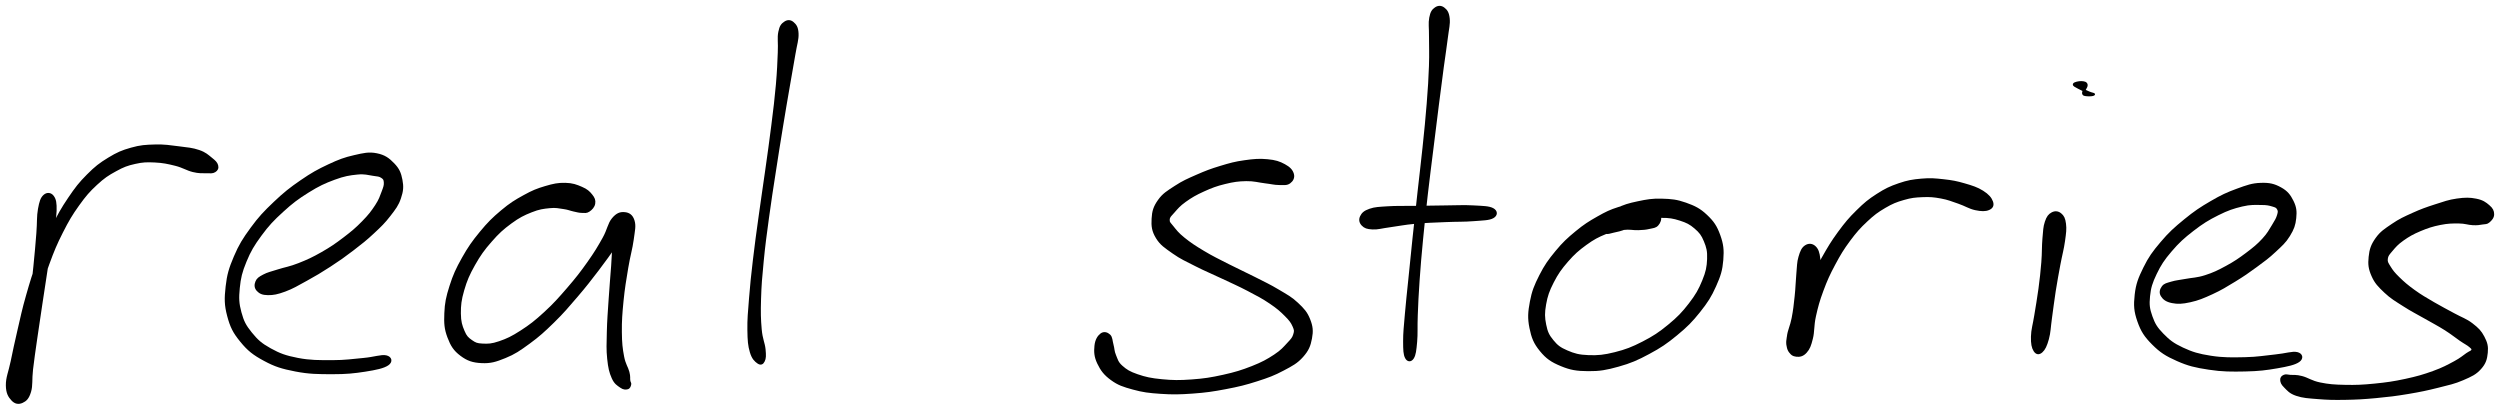 <svg xmlns="http://www.w3.org/2000/svg" id="canvas" viewBox="224.769 309.527 1069.211 175.229"><path d="M 243.72,393.27 C 242.55 394.34, 242.09 395.75, 241.50 398.97 C 240.92 402.18, 241.20 404.44, 240.81 409.35 C 240.42 414.25, 240.15 417.59, 239.55 423.48 C 238.94 429.38, 238.58 432.76, 237.77 438.82 C 236.95 444.88, 236.44 448.22, 235.48 453.77 C 234.51 459.32, 233.99 462.20, 232.95 466.56 C 231.91 470.91, 230.56 472.79, 230.27 475.55 C 229.98 478.30, 230.63 479.41, 231.51 480.32 C 232.39 481.23, 233.57 481.18, 234.68 480.10 C 235.78 479.02, 236.58 477.94, 237.02 474.92 C 237.47 471.90, 236.70 469.61, 236.89 465.01 C 237.08 460.40, 237.17 457.45, 237.96 451.90 C 238.75 446.35, 239.35 443.13, 240.83 437.23 C 242.32 431.33, 243.30 428.10, 245.38 422.39 C 247.46 416.69, 248.68 413.78, 251.24 408.72 C 253.81 403.67, 255.25 401.23, 258.19 397.12 C 261.13 393.02, 262.74 391.17, 265.93 388.22 C 269.13 385.26, 270.85 384.15, 274.16 382.34 C 277.46 380.52, 279.10 379.91, 282.47 379.15 C 285.84 378.39, 287.53 378.36, 291.01 378.52 C 294.49 378.69, 296.59 379.14, 299.86 379.96 C 303.12 380.78, 304.71 381.98, 307.33 382.62 C 309.95 383.25, 311.09 383.10, 312.94 383.13 C 314.79 383.15, 315.64 383.30, 316.57 382.73 C 317.50 382.17, 317.88 381.39, 317.58 380.31 C 317.28 379.24, 316.62 378.59, 315.07 377.36 C 313.52 376.13, 312.59 375.12, 309.82 374.16 C 307.05 373.21, 304.96 373.06, 301.21 372.59 C 297.46 372.12, 295.11 371.71, 291.05 371.82 C 287.00 371.93, 284.88 372.04, 280.93 373.16 C 276.98 374.27, 275.01 375.13, 271.29 377.39 C 267.57 379.66, 265.72 381.08, 262.33 384.49 C 258.93 387.89, 257.32 389.98, 254.31 394.43 C 251.30 398.88, 249.88 401.45, 247.27 406.74 C 244.67 412.03, 243.45 415.02, 241.27 420.88 C 239.09 426.74, 238.09 430.03, 236.38 436.04 C 234.66 442.04, 234.02 445.30, 232.71 450.91 C 231.40 456.53, 230.81 459.43, 229.83 464.11 C 228.84 468.80, 227.73 471.06, 227.77 474.33 C 227.81 477.60, 228.74 479.05, 230.03 480.45 C 231.32 481.86, 232.72 482.06, 234.22 481.38 C 235.73 480.69, 236.71 479.80, 237.55 477.03 C 238.38 474.26, 237.88 472.02, 238.40 467.52 C 238.93 463.02, 239.37 460.12, 240.17 454.51 C 240.97 448.90, 241.49 445.55, 242.40 439.48 C 243.32 433.41, 243.83 430.03, 244.73 424.15 C 245.64 418.26, 246.18 414.95, 246.93 410.06 C 247.68 405.17, 248.40 402.98, 248.48 399.68 C 248.57 396.39, 248.30 394.88, 247.35 393.60 C 246.40 392.32, 244.89 392.19, 243.72 393.27" style="stroke: black; fill: black;"/><path d="M 334.98,433.63 C 335.96 434.66, 337.01 435.23, 339.33 435.26 C 341.66 435.28, 343.32 434.97, 346.60 433.76 C 349.89 432.54, 351.91 431.30, 355.75 429.19 C 359.59 427.07, 361.84 425.75, 365.81 423.17 C 369.79 420.58, 371.90 419.09, 375.61 416.25 C 379.32 413.41, 381.23 411.90, 384.37 408.97 C 387.52 406.04, 389.04 404.57, 391.32 401.61 C 393.60 398.65, 394.77 397.19, 395.78 394.17 C 396.80 391.15, 396.94 389.39, 396.39 386.50 C 395.84 383.61, 395.13 381.91, 393.02 379.73 C 390.91 377.54, 389.20 376.24, 385.85 375.57 C 382.50 374.90, 380.37 375.44, 376.27 376.38 C 372.18 377.32, 369.91 378.15, 365.38 380.27 C 360.85 382.40, 358.25 383.82, 353.62 387.01 C 348.99 390.19, 346.48 392.18, 342.23 396.21 C 337.98 400.25, 335.77 402.56, 332.38 407.20 C 328.98 411.84, 327.37 414.43, 325.24 419.42 C 323.12 424.40, 322.33 427.11, 321.76 432.14 C 321.20 437.18, 321.18 439.93, 322.42 444.58 C 323.65 449.23, 324.84 451.62, 327.94 455.39 C 331.03 459.16, 333.24 460.92, 337.89 463.42 C 342.54 465.93, 345.39 466.79, 351.19 467.92 C 356.99 469.05, 360.94 469.06, 366.88 469.07 C 372.83 469.08, 376.18 468.73, 380.91 467.99 C 385.64 467.25, 388.74 466.58, 390.53 465.38 C 392.33 464.18, 391.92 462.45, 389.88 461.99 C 387.83 461.54, 384.90 462.70, 380.31 463.11 C 375.71 463.52, 372.53 464.06, 366.89 464.06 C 361.25 464.06, 357.44 464.12, 352.12 463.10 C 346.81 462.07, 344.34 461.16, 340.32 458.95 C 336.31 456.73, 334.62 455.17, 332.06 452.02 C 329.51 448.87, 328.59 447.07, 327.54 443.21 C 326.49 439.34, 326.39 437.07, 326.82 432.68 C 327.26 428.30, 327.84 425.83, 329.71 421.29 C 331.58 416.75, 333.03 414.31, 336.20 410.00 C 339.36 405.70, 341.47 403.48, 345.54 399.77 C 349.60 396.05, 352.08 394.20, 356.53 391.43 C 360.97 388.66, 363.55 387.47, 367.75 385.92 C 371.96 384.37, 374.22 384.02, 377.54 383.69 C 380.85 383.35, 382.21 383.93, 384.31 384.22 C 386.42 384.52, 387.04 384.50, 388.07 385.17 C 389.09 385.83, 389.34 386.27, 389.42 387.55 C 389.50 388.84, 389.23 389.59, 388.47 391.59 C 387.71 393.58, 387.33 394.96, 385.64 397.54 C 383.94 400.12, 382.75 401.70, 380.01 404.49 C 377.28 407.28, 375.47 408.82, 371.97 411.48 C 368.47 414.14, 366.40 415.57, 362.53 417.78 C 358.65 419.99, 356.37 421.04, 352.59 422.53 C 348.82 424.03, 346.66 424.28, 343.65 425.25 C 340.64 426.22, 339.38 426.42, 337.54 427.40 C 335.71 428.37, 334.98 428.86, 334.47 430.11 C 333.96 431.35, 334.01 432.60, 334.98 433.63" style="stroke: black; fill: black;"/><path d="M 478.84,396.55 C 479.05 395.23, 478.73 394.35, 477.65 393.02 C 476.58 391.69, 475.70 390.85, 473.47 389.89 C 471.24 388.93, 469.59 388.28, 466.51 388.22 C 463.43 388.16, 461.57 388.55, 458.05 389.59 C 454.53 390.63, 452.65 391.38, 448.92 393.44 C 445.19 395.49, 443.11 396.76, 439.41 399.86 C 435.70 402.97, 433.72 404.93, 430.39 408.96 C 427.07 412.99, 425.35 415.43, 422.77 420.02 C 420.19 424.62, 418.99 427.24, 417.50 431.93 C 416.00 436.63, 415.48 439.14, 415.30 443.50 C 415.12 447.85, 415.27 450.14, 416.61 453.70 C 417.95 457.26, 419.17 459.17, 422.00 461.30 C 424.83 463.42, 427.03 464.15, 430.78 464.33 C 434.53 464.51, 436.71 463.86, 440.75 462.21 C 444.79 460.57, 446.87 459.12, 451.00 456.10 C 455.13 453.08, 457.29 451.11, 461.38 447.12 C 465.46 443.13, 467.59 440.59, 471.41 436.13 C 475.23 431.67, 477.17 429.13, 480.46 424.83 C 483.75 420.53, 485.32 418.22, 487.86 414.64 C 490.40 411.06, 492.16 409.38, 493.14 406.92 C 494.13 404.46, 493.53 403.04, 492.77 402.33 C 492.01 401.62, 490.39 401.66, 489.35 403.37 C 488.30 405.08, 488.09 406.91, 487.55 410.89 C 487.00 414.88, 487.04 417.94, 486.64 423.30 C 486.24 428.67, 485.93 432.09, 485.56 437.73 C 485.19 443.37, 484.92 446.46, 484.80 451.50 C 484.68 456.54, 484.54 459.02, 484.95 462.94 C 485.36 466.85, 485.79 468.68, 486.85 471.07 C 487.91 473.46, 489.02 473.99, 490.26 474.88 C 491.51 475.77, 492.30 475.72, 493.09 475.53 C 493.88 475.35, 494.08 474.59, 494.23 473.94 C 494.38 473.29, 493.99 473.34, 493.84 472.29 C 493.68 471.25, 493.99 470.75, 493.46 468.70 C 492.93 466.65, 491.84 465.47, 491.19 462.04 C 490.54 458.61, 490.27 456.31, 490.23 451.54 C 490.18 446.76, 490.41 443.67, 490.95 438.17 C 491.50 432.68, 492.09 429.31, 492.96 424.06 C 493.83 418.81, 494.77 415.96, 495.31 411.94 C 495.84 407.92, 496.34 406.19, 495.66 403.95 C 494.97 401.71, 493.64 400.91, 491.89 400.75 C 490.14 400.59, 488.70 401.01, 486.91 403.16 C 485.11 405.32, 485.02 407.77, 482.92 411.51 C 480.82 415.25, 479.46 417.57, 476.42 421.86 C 473.38 426.15, 471.44 428.65, 467.72 432.96 C 464.00 437.26, 461.84 439.71, 457.83 443.38 C 453.83 447.05, 451.59 448.80, 447.69 451.31 C 443.80 453.82, 441.69 454.81, 438.38 455.94 C 435.07 457.07, 433.54 457.08, 431.13 456.97 C 428.72 456.86, 427.97 456.54, 426.34 455.39 C 424.70 454.24, 423.95 453.56, 422.96 451.20 C 421.96 448.84, 421.41 447.14, 421.38 443.61 C 421.35 440.08, 421.60 437.75, 422.82 433.56 C 424.04 429.37, 425.11 426.87, 427.48 422.67 C 429.85 418.48, 431.51 416.17, 434.66 412.58 C 437.80 408.98, 439.74 407.24, 443.21 404.69 C 446.68 402.15, 448.67 401.18, 451.99 399.86 C 455.32 398.53, 457.07 398.34, 459.84 398.06 C 462.61 397.78, 463.75 398.16, 465.82 398.44 C 467.90 398.73, 468.65 399.17, 470.20 399.50 C 471.75 399.82, 472.30 400.05, 473.58 400.08 C 474.86 400.10, 475.55 400.32, 476.60 399.61 C 477.65 398.91, 478.63 397.87, 478.84 396.55" style="stroke: black; fill: black;"/><path d="M 560.48,319.20 C 559.33 319.98, 558.64 320.69, 558.13 323.26 C 557.62 325.82, 558.12 327.52, 557.91 332.02 C 557.71 336.53, 557.65 339.56, 557.10 345.78 C 556.55 352.00, 556.07 355.79, 555.15 363.13 C 554.24 370.48, 553.61 374.71, 552.52 382.52 C 551.43 390.32, 550.75 394.53, 549.71 402.16 C 548.66 409.79, 548.10 413.69, 547.28 420.68 C 546.47 427.66, 546.09 431.11, 545.62 437.11 C 545.14 443.11, 544.84 446.07, 544.91 450.66 C 544.98 455.25, 545.14 457.28, 545.96 460.06 C 546.78 462.84, 547.92 463.79, 549.00 464.56 C 550.08 465.32, 550.84 465.00, 551.37 463.87 C 551.91 462.75, 551.95 461.62, 551.69 458.93 C 551.42 456.23, 550.43 454.72, 550.04 450.40 C 549.66 446.08, 549.58 443.20, 549.76 437.33 C 549.93 431.47, 550.23 428.01, 550.91 421.07 C 551.59 414.12, 552.13 410.23, 553.16 402.63 C 554.19 395.02, 554.87 390.82, 556.07 383.04 C 557.26 375.25, 557.94 371.03, 559.14 363.71 C 560.33 356.39, 560.99 352.63, 562.06 346.43 C 563.12 340.23, 563.70 337.23, 564.45 332.71 C 565.20 328.19, 565.92 326.50, 565.80 323.83 C 565.67 321.16, 564.90 320.28, 563.84 319.35 C 562.77 318.43, 561.62 318.42, 560.48 319.20" style="stroke: black; fill: black;"/><path d="M 777.65,383.97 C 777.22 382.50, 776.22 381.35, 774.05 380.18 C 771.89 379.01, 770.23 378.44, 766.83 378.12 C 763.43 377.79, 761.08 377.98, 757.07 378.55 C 753.05 379.11, 750.85 379.72, 746.77 380.96 C 742.70 382.19, 740.54 383.02, 736.68 384.71 C 732.83 386.40, 730.73 387.30, 727.49 389.42 C 724.24 391.54, 722.39 392.59, 720.45 395.32 C 718.51 398.05, 717.96 399.91, 717.79 403.07 C 717.61 406.23, 717.83 408.24, 719.59 411.14 C 721.35 414.03, 723.23 415.17, 726.57 417.54 C 729.92 419.91, 732.14 420.84, 736.31 422.97 C 740.48 425.09, 742.98 426.06, 747.43 428.17 C 751.88 430.28, 754.43 431.35, 758.56 433.51 C 762.69 435.67, 764.86 436.79, 768.08 438.97 C 771.31 441.15, 772.70 442.41, 774.69 444.41 C 776.68 446.41, 777.32 447.33, 778.05 448.97 C 778.79 450.62, 778.83 451.12, 778.36 452.62 C 777.90 454.12, 777.41 454.67, 775.73 456.46 C 774.05 458.26, 773.03 459.59, 769.95 461.61 C 766.87 463.63, 764.74 464.82, 760.34 466.56 C 755.94 468.29, 753.11 469.16, 747.94 470.31 C 742.76 471.46, 739.71 471.93, 734.45 472.31 C 729.20 472.69, 726.31 472.66, 721.65 472.21 C 716.98 471.76, 714.58 471.24, 711.14 470.05 C 707.70 468.87, 706.35 467.99, 704.44 466.30 C 702.53 464.60, 702.38 463.42, 701.60 461.57 C 700.81 459.71, 700.99 458.75, 700.51 457.03 C 700.03 455.32, 700.15 453.87, 699.20 452.98 C 698.24 452.08, 696.91 451.67, 695.74 452.56 C 694.58 453.45, 693.60 454.98, 693.35 457.43 C 693.10 459.88, 693.15 461.96, 694.51 464.81 C 695.88 467.66, 697.20 469.51, 700.18 471.68 C 703.16 473.85, 705.22 474.51, 709.42 475.66 C 713.63 476.82, 716.14 477.13, 721.22 477.47 C 726.30 477.81, 729.26 477.76, 734.82 477.36 C 740.37 476.96, 743.50 476.51, 749.00 475.46 C 754.50 474.42, 757.43 473.69, 762.32 472.12 C 767.21 470.55, 769.59 469.66, 773.46 467.61 C 777.34 465.56, 779.30 464.55, 781.69 461.88 C 784.07 459.20, 784.80 457.35, 785.39 454.22 C 785.98 451.10, 785.81 449.22, 784.64 446.25 C 783.47 443.29, 782.20 441.88, 779.55 439.39 C 776.90 436.89, 775.05 435.98, 771.38 433.78 C 767.70 431.58, 765.47 430.57, 761.20 428.40 C 756.93 426.22, 754.37 425.13, 750.02 422.91 C 745.67 420.68, 743.24 419.54, 739.45 417.27 C 735.66 415.00, 733.70 413.70, 731.06 411.57 C 728.42 409.44, 727.56 408.24, 726.26 406.62 C 724.95 404.99, 724.46 404.75, 724.54 403.45 C 724.62 402.15, 725.25 401.73, 726.66 400.13 C 728.07 398.53, 729.04 397.29, 731.60 395.46 C 734.16 393.63, 736.06 392.51, 739.47 390.97 C 742.88 389.42, 744.99 388.63, 748.64 387.74 C 752.30 386.85, 754.30 386.56, 757.74 386.50 C 761.18 386.44, 763.03 387.10, 765.84 387.43 C 768.66 387.76, 769.73 388.14, 771.81 388.16 C 773.89 388.18, 775.07 388.39, 776.24 387.55 C 777.40 386.71, 778.09 385.44, 777.65 383.97" style="stroke: black; fill: black;"/><path d="M 838.74,313.12 C 837.61 313.92, 836.99 314.72, 836.53 317.14 C 836.07 319.57, 836.46 321.12, 836.43 325.25 C 836.41 329.38, 836.61 332.06, 836.41 337.79 C 836.21 343.53, 835.98 346.97, 835.44 353.90 C 834.89 360.84, 834.47 364.83, 833.68 372.47 C 832.89 380.10, 832.33 384.30, 831.48 392.07 C 830.62 399.85, 830.17 403.96, 829.39 411.35 C 828.62 418.74, 828.25 422.48, 827.59 429.01 C 826.93 435.55, 826.55 438.71, 826.10 444.02 C 825.65 449.32, 825.35 451.84, 825.36 455.53 C 825.37 459.21, 825.43 461.05, 826.16 462.46 C 826.88 463.87, 828.14 463.92, 828.99 462.57 C 829.83 461.23, 830.03 459.40, 830.36 455.74 C 830.69 452.09, 830.42 449.58, 830.63 444.30 C 830.84 439.02, 830.96 435.86, 831.42 429.34 C 831.87 422.82, 832.21 419.08, 832.91 411.70 C 833.62 404.33, 834.06 400.23, 834.95 392.46 C 835.84 384.70, 836.41 380.51, 837.35 372.89 C 838.30 365.26, 838.78 361.27, 839.66 354.34 C 840.54 347.41, 840.99 343.97, 841.75 338.24 C 842.52 332.52, 842.99 329.86, 843.49 325.70 C 844.00 321.54, 844.54 319.97, 844.29 317.46 C 844.03 314.96, 843.31 314.04, 842.20 313.18 C 841.09 312.31, 839.88 312.33, 838.74 313.12" style="stroke: black; fill: black;"/><path d="M 807.55,405.68 C 808.53 406.68, 809.48 407.05, 811.79 407.16 C 814.11 407.27, 815.49 406.72, 819.11 406.24 C 822.74 405.76, 825.16 405.19, 829.93 404.75 C 834.71 404.30, 837.99 404.25, 842.99 404.02 C 848.00 403.80, 850.92 403.95, 854.96 403.62 C 859.01 403.30, 861.56 403.32, 863.21 402.40 C 864.86 401.48, 864.86 399.92, 863.20 399.01 C 861.53 398.10, 858.97 398.10, 854.89 397.87 C 850.82 397.64, 847.90 397.84, 842.83 397.88 C 837.77 397.92, 834.47 397.99, 829.57 398.07 C 824.67 398.14, 822.12 398.01, 818.33 398.25 C 814.54 398.50, 812.92 398.50, 810.63 399.29 C 808.35 400.08, 807.54 400.92, 806.92 402.20 C 806.31 403.48, 806.58 404.69, 807.55 405.68" style="stroke: black; fill: black;"/><path d="M 934.60,401.95 C 934.19 400.60, 933.38 399.81, 931.54 398.85 C 929.70 397.89, 928.30 397.21, 925.40 397.15 C 922.50 397.09, 920.47 397.47, 917.02 398.56 C 913.57 399.65, 911.74 400.53, 908.13 402.58 C 904.52 404.63, 902.50 405.88, 898.96 408.80 C 895.41 411.73, 893.48 413.49, 890.40 417.22 C 887.32 420.95, 885.73 423.18, 883.56 427.45 C 881.40 431.73, 880.41 434.13, 879.57 438.58 C 878.74 443.03, 878.55 445.55, 879.38 449.70 C 880.22 453.86, 881.13 456.18, 883.75 459.37 C 886.36 462.56, 888.43 463.96, 892.48 465.64 C 896.53 467.32, 899.11 467.73, 903.99 467.77 C 908.88 467.82, 911.73 467.30, 916.90 465.85 C 922.07 464.40, 924.90 463.17, 929.85 460.51 C 934.81 457.85, 937.36 456.13, 941.68 452.57 C 946.00 449.01, 948.14 446.87, 951.45 442.72 C 954.76 438.56, 956.27 436.20, 958.24 431.79 C 960.21 427.39, 960.95 425.02, 961.30 420.70 C 961.66 416.38, 961.38 413.99, 960.02 410.21 C 958.65 406.42, 957.34 404.47, 954.47 401.77 C 951.60 399.06, 949.47 398.03, 945.67 396.67 C 941.87 395.32, 939.54 395.10, 935.47 394.99 C 931.40 394.87, 929.13 395.30, 925.32 396.10 C 921.51 396.90, 919.21 397.55, 916.44 399.00 C 913.66 400.44, 912.78 401.71, 911.45 403.32 C 910.11 404.93, 909.79 405.90, 909.78 407.04 C 909.77 408.18, 910.38 408.71, 911.39 409.01 C 912.40 409.31, 913.09 408.94, 914.85 408.54 C 916.60 408.14, 917.69 408.00, 920.16 407.00 C 922.64 406.00, 924.19 404.49, 927.23 403.53 C 930.27 402.57, 932.16 402.23, 935.38 402.21 C 938.61 402.18, 940.47 402.47, 943.36 403.41 C 946.25 404.34, 947.70 405.06, 949.82 406.88 C 951.94 408.71, 952.84 409.84, 953.95 412.53 C 955.06 415.21, 955.51 416.89, 955.37 420.32 C 955.23 423.74, 954.84 425.80, 953.26 429.65 C 951.68 433.51, 950.41 435.77, 947.47 439.59 C 944.52 443.41, 942.54 445.48, 938.55 448.76 C 934.55 452.05, 932.11 453.66, 927.50 456.04 C 922.89 458.41, 920.19 459.45, 915.51 460.63 C 910.83 461.80, 908.24 462.06, 904.12 461.91 C 900.00 461.75, 897.99 461.19, 894.91 459.86 C 891.83 458.54, 890.59 457.57, 888.72 455.29 C 886.84 453.01, 886.20 451.58, 885.56 448.45 C 884.92 445.33, 884.87 443.34, 885.52 439.67 C 886.17 436.01, 886.92 433.84, 888.82 430.13 C 890.72 426.42, 892.18 424.36, 895.00 421.11 C 897.83 417.87, 899.65 416.28, 902.92 413.90 C 906.20 411.52, 908.16 410.51, 911.38 409.20 C 914.60 407.90, 916.22 407.72, 919.03 407.38 C 921.85 407.03, 923.23 407.56, 925.46 407.47 C 927.68 407.39, 928.54 407.31, 930.17 406.94 C 931.80 406.57, 932.72 406.60, 933.61 405.61 C 934.50 404.61, 935.01 403.30, 934.60 401.95" style="stroke: black; fill: black;"/><path d="M 997.00,414.89 C 995.71 415.75, 995.13 417.09, 994.44 419.46 C 993.74 421.82, 993.85 423.35, 993.53 426.70 C 993.21 430.05, 993.23 432.43, 992.82 436.21 C 992.42 439.99, 992.19 442.16, 991.52 445.63 C 990.86 449.09, 989.79 450.80, 989.49 453.53 C 989.20 456.25, 989.34 457.66, 990.06 459.27 C 990.78 460.89, 991.69 461.45, 993.09 461.60 C 994.50 461.75, 995.78 461.49, 997.09 460.02 C 998.39 458.56, 998.86 457.31, 999.62 454.27 C 1000.39 451.22, 1000.01 448.91, 1000.91 444.80 C 1001.82 440.69, 1002.49 438.16, 1004.15 433.70 C 1005.81 429.24, 1006.91 426.81, 1009.21 422.51 C 1011.50 418.22, 1012.87 415.96, 1015.63 412.23 C 1018.40 408.51, 1019.99 406.73, 1023.03 403.89 C 1026.07 401.05, 1027.64 399.90, 1030.82 398.03 C 1034.00 396.17, 1035.69 395.50, 1038.93 394.57 C 1042.18 393.63, 1043.83 393.48, 1047.03 393.35 C 1050.23 393.22, 1051.86 393.36, 1054.95 393.93 C 1058.03 394.49, 1059.52 395.17, 1062.46 396.17 C 1065.39 397.17, 1067.05 398.37, 1069.62 398.92 C 1072.19 399.46, 1073.89 399.50, 1075.30 398.88 C 1076.71 398.27, 1077.18 397.31, 1076.65 395.83 C 1076.12 394.36, 1075.01 393.00, 1072.66 391.52 C 1070.31 390.04, 1068.22 389.39, 1064.89 388.42 C 1061.55 387.45, 1059.65 387.08, 1055.98 386.68 C 1052.32 386.28, 1050.37 386.08, 1046.57 386.42 C 1042.76 386.76, 1040.75 387.08, 1036.97 388.37 C 1033.18 389.67, 1031.23 390.60, 1027.66 392.89 C 1024.09 395.18, 1022.40 396.59, 1019.12 399.82 C 1015.84 403.04, 1014.21 405.00, 1011.26 409.00 C 1008.32 413.01, 1006.93 415.38, 1004.39 419.86 C 1001.85 424.33, 1000.69 426.82, 998.57 431.36 C 996.45 435.89, 995.52 438.44, 993.79 442.51 C 992.06 446.59, 990.78 448.59, 989.93 451.74 C 989.08 454.89, 989.01 456.36, 989.53 458.28 C 990.05 460.20, 991.24 460.97, 992.54 461.35 C 993.84 461.73, 994.87 461.45, 996.03 460.20 C 997.19 458.95, 997.70 457.76, 998.36 455.10 C 999.03 452.44, 998.86 450.49, 999.35 446.92 C 999.84 443.35, 1000.24 441.11, 1000.83 437.25 C 1001.42 433.39, 1001.92 431.05, 1002.31 427.63 C 1002.70 424.21, 1003.07 422.65, 1002.78 420.15 C 1002.50 417.65, 1002.02 416.20, 1000.86 415.15 C 999.71 414.10, 998.28 414.03, 997.00 414.89" style="stroke: black; fill: black;"/><path d="M 1102.44,400.82 C 1101.21 401.48, 1100.54 402.31, 1099.81 404.47 C 1099.08 406.63, 1099.09 408.16, 1098.78 411.60 C 1098.48 415.05, 1098.65 417.40, 1098.31 421.69 C 1097.96 425.99, 1097.68 428.53, 1097.08 433.07 C 1096.48 437.61, 1095.94 440.31, 1095.30 444.40 C 1094.66 448.48, 1093.94 450.47, 1093.87 453.49 C 1093.80 456.50, 1094.15 458.18, 1094.96 459.46 C 1095.77 460.73, 1096.79 460.86, 1097.91 459.86 C 1099.03 458.86, 1099.76 457.36, 1100.56 454.46 C 1101.35 451.57, 1101.31 449.48, 1101.89 445.38 C 1102.47 441.29, 1102.76 438.55, 1103.47 434.00 C 1104.19 429.45, 1104.68 426.92, 1105.47 422.64 C 1106.27 418.36, 1106.97 416.06, 1107.45 412.58 C 1107.93 409.10, 1108.16 407.55, 1107.87 405.26 C 1107.58 402.98, 1107.07 402.04, 1105.98 401.15 C 1104.89 400.26, 1103.68 400.15, 1102.44 400.82" style="stroke: black; fill: black;"/><path d="M 1118.07,349.09 C 1119.38 349.68, 1120.40 349.70, 1120.27 349.92 C 1120.13 350.14, 1118.32 350.33, 1117.41 350.20 C 1116.50 350.08, 1115.79 350.17, 1115.73 349.29 C 1115.67 348.42, 1117.28 346.73, 1117.13 345.82 C 1116.98 344.90, 1116.05 344.78, 1114.98 344.72 C 1113.92 344.66, 1112.08 345.07, 1111.82 345.53 C 1111.57 345.99, 1112.45 346.30, 1113.70 347.01 C 1114.95 347.73, 1116.76 348.51, 1118.07 349.09" style="stroke: black; fill: black;"/><path d="M 1149.38,435.95 C 1150.18 437.24, 1151.35 438.19, 1153.76 438.66 C 1156.17 439.14, 1158.02 439.06, 1161.43 438.31 C 1164.84 437.56, 1166.99 436.66, 1170.80 434.91 C 1174.61 433.15, 1176.72 431.85, 1180.48 429.55 C 1184.24 427.24, 1186.18 425.90, 1189.61 423.38 C 1193.04 420.86, 1194.81 419.59, 1197.63 416.95 C 1200.45 414.32, 1201.97 413.03, 1203.71 410.20 C 1205.45 407.36, 1206.04 405.69, 1206.34 402.78 C 1206.64 399.87, 1206.45 398.18, 1205.20 395.64 C 1203.94 393.11, 1202.77 391.57, 1200.06 390.08 C 1197.36 388.60, 1195.37 388.10, 1191.68 388.23 C 1187.98 388.35, 1185.83 389.16, 1181.59 390.70 C 1177.35 392.25, 1174.96 393.35, 1170.49 395.96 C 1166.01 398.56, 1163.47 400.25, 1159.22 403.73 C 1154.96 407.21, 1152.66 409.28, 1149.20 413.37 C 1145.74 417.45, 1144.10 419.71, 1141.91 424.16 C 1139.72 428.61, 1138.75 431.06, 1138.24 435.60 C 1137.73 440.13, 1137.90 442.66, 1139.37 446.85 C 1140.84 451.04, 1142.26 453.23, 1145.58 456.55 C 1148.91 459.88, 1151.20 461.35, 1155.99 463.47 C 1160.78 465.59, 1163.71 466.27, 1169.52 467.15 C 1175.32 468.04, 1179.18 468.01, 1185.00 467.90 C 1190.82 467.78, 1194.05 467.36, 1198.62 466.57 C 1203.19 465.78, 1206.13 465.13, 1207.84 463.94 C 1209.55 462.74, 1209.16 461.06, 1207.18 460.60 C 1205.20 460.13, 1202.40 461.17, 1197.95 461.61 C 1193.49 462.05, 1190.43 462.68, 1184.90 462.79 C 1179.37 462.90, 1175.63 463.00, 1170.28 462.17 C 1164.94 461.34, 1162.32 460.55, 1158.19 458.63 C 1154.06 456.70, 1152.31 455.29, 1149.63 452.55 C 1146.96 449.81, 1146.00 448.20, 1144.83 444.93 C 1143.67 441.65, 1143.44 439.88, 1143.81 436.19 C 1144.18 432.51, 1144.83 430.39, 1146.70 426.49 C 1148.57 422.60, 1149.99 420.44, 1153.16 416.73 C 1156.33 413.01, 1158.52 411.03, 1162.55 407.91 C 1166.58 404.79, 1169.08 403.25, 1173.30 401.14 C 1177.52 399.03, 1179.92 398.25, 1183.63 397.36 C 1187.34 396.47, 1189.22 396.70, 1191.84 396.70 C 1194.46 396.70, 1195.28 396.95, 1196.72 397.37 C 1198.16 397.79, 1198.58 397.96, 1199.06 398.80 C 1199.54 399.64, 1199.56 400.13, 1199.13 401.57 C 1198.70 403.01, 1198.19 403.91, 1196.90 405.99 C 1195.61 408.07, 1194.91 409.56, 1192.66 411.97 C 1190.42 414.39, 1188.78 415.72, 1185.67 418.06 C 1182.55 420.40, 1180.61 421.73, 1177.07 423.66 C 1173.53 425.59, 1171.47 426.58, 1167.97 427.70 C 1164.47 428.83, 1162.45 428.75, 1159.57 429.30 C 1156.68 429.85, 1155.49 429.86, 1153.54 430.45 C 1151.58 431.04, 1150.63 431.15, 1149.79 432.25 C 1148.96 433.36, 1148.59 434.67, 1149.38 435.95" style="stroke: black; fill: black;"/><path d="M 1290.98,401.16 C 1290.97 399.84, 1290.55 398.89, 1289.10 397.66 C 1287.66 396.42, 1286.46 395.53, 1283.75 394.99 C 1281.05 394.44, 1279.07 394.45, 1275.58 394.94 C 1272.09 395.43, 1270.05 396.21, 1266.28 397.42 C 1262.51 398.64, 1260.39 399.38, 1256.73 401.04 C 1253.07 402.69, 1251.11 403.57, 1248.00 405.69 C 1244.89 407.81, 1243.11 408.90, 1241.17 411.64 C 1239.23 414.38, 1238.63 416.24, 1238.30 419.40 C 1237.96 422.56, 1238.18 424.44, 1239.51 427.44 C 1240.83 430.43, 1242.23 431.83, 1244.91 434.37 C 1247.60 436.91, 1249.53 437.96, 1252.94 440.15 C 1256.35 442.35, 1258.46 443.33, 1261.97 445.35 C 1265.48 447.37, 1267.48 448.35, 1270.49 450.25 C 1273.51 452.15, 1274.91 453.38, 1277.05 454.85 C 1279.19 456.32, 1280.17 456.71, 1281.19 457.60 C 1282.22 458.50, 1282.43 458.67, 1282.17 459.34 C 1281.90 460.01, 1281.37 459.94, 1279.86 460.96 C 1278.34 461.99, 1277.46 462.92, 1274.59 464.47 C 1271.72 466.01, 1269.69 467.15, 1265.49 468.67 C 1261.29 470.18, 1258.61 470.97, 1253.59 472.05 C 1248.57 473.13, 1245.57 473.56, 1240.40 474.08 C 1235.23 474.59, 1232.43 474.72, 1227.74 474.62 C 1223.06 474.53, 1220.69 474.35, 1216.98 473.59 C 1213.27 472.83, 1211.73 471.49, 1209.20 470.84 C 1206.67 470.19, 1205.82 470.46, 1204.33 470.35 C 1202.83 470.24, 1202.48 469.95, 1201.71 470.29 C 1200.94 470.62, 1200.40 471.10, 1200.47 472.03 C 1200.54 472.96, 1200.77 473.69, 1202.06 474.95 C 1203.36 476.22, 1204.14 477.39, 1206.95 478.34 C 1209.76 479.30, 1211.97 479.38, 1216.13 479.72 C 1220.28 480.06, 1222.78 480.12, 1227.73 480.04 C 1232.69 479.95, 1235.52 479.80, 1240.90 479.30 C 1246.28 478.80, 1249.34 478.42, 1254.64 477.54 C 1259.93 476.65, 1262.69 476.06, 1267.38 474.89 C 1272.06 473.71, 1274.42 473.25, 1278.04 471.68 C 1281.67 470.11, 1283.45 469.32, 1285.49 467.04 C 1287.54 464.77, 1287.99 462.99, 1288.26 460.32 C 1288.53 457.65, 1288.11 456.13, 1286.84 453.70 C 1285.57 451.28, 1284.44 450.16, 1281.92 448.21 C 1279.39 446.26, 1277.48 445.75, 1274.20 443.95 C 1270.93 442.15, 1268.95 441.20, 1265.54 439.20 C 1262.13 437.20, 1260.15 436.09, 1257.17 433.94 C 1254.18 431.78, 1252.68 430.47, 1250.60 428.44 C 1248.52 426.41, 1247.78 425.43, 1246.76 423.78 C 1245.74 422.13, 1245.33 421.64, 1245.50 420.19 C 1245.67 418.74, 1246.24 418.17, 1247.62 416.54 C 1249.00 414.90, 1249.96 413.74, 1252.39 412.02 C 1254.82 410.30, 1256.56 409.29, 1259.76 407.94 C 1262.96 406.59, 1265.06 405.92, 1268.37 405.25 C 1271.68 404.59, 1273.50 404.59, 1276.30 404.60 C 1279.10 404.62, 1280.34 405.25, 1282.37 405.34 C 1284.39 405.43, 1285.06 405.27, 1286.42 405.05 C 1287.78 404.84, 1288.25 405.04, 1289.16 404.26 C 1290.08 403.49, 1291.00 402.48, 1290.98 401.16" style="stroke: black; fill: black;"/></svg>